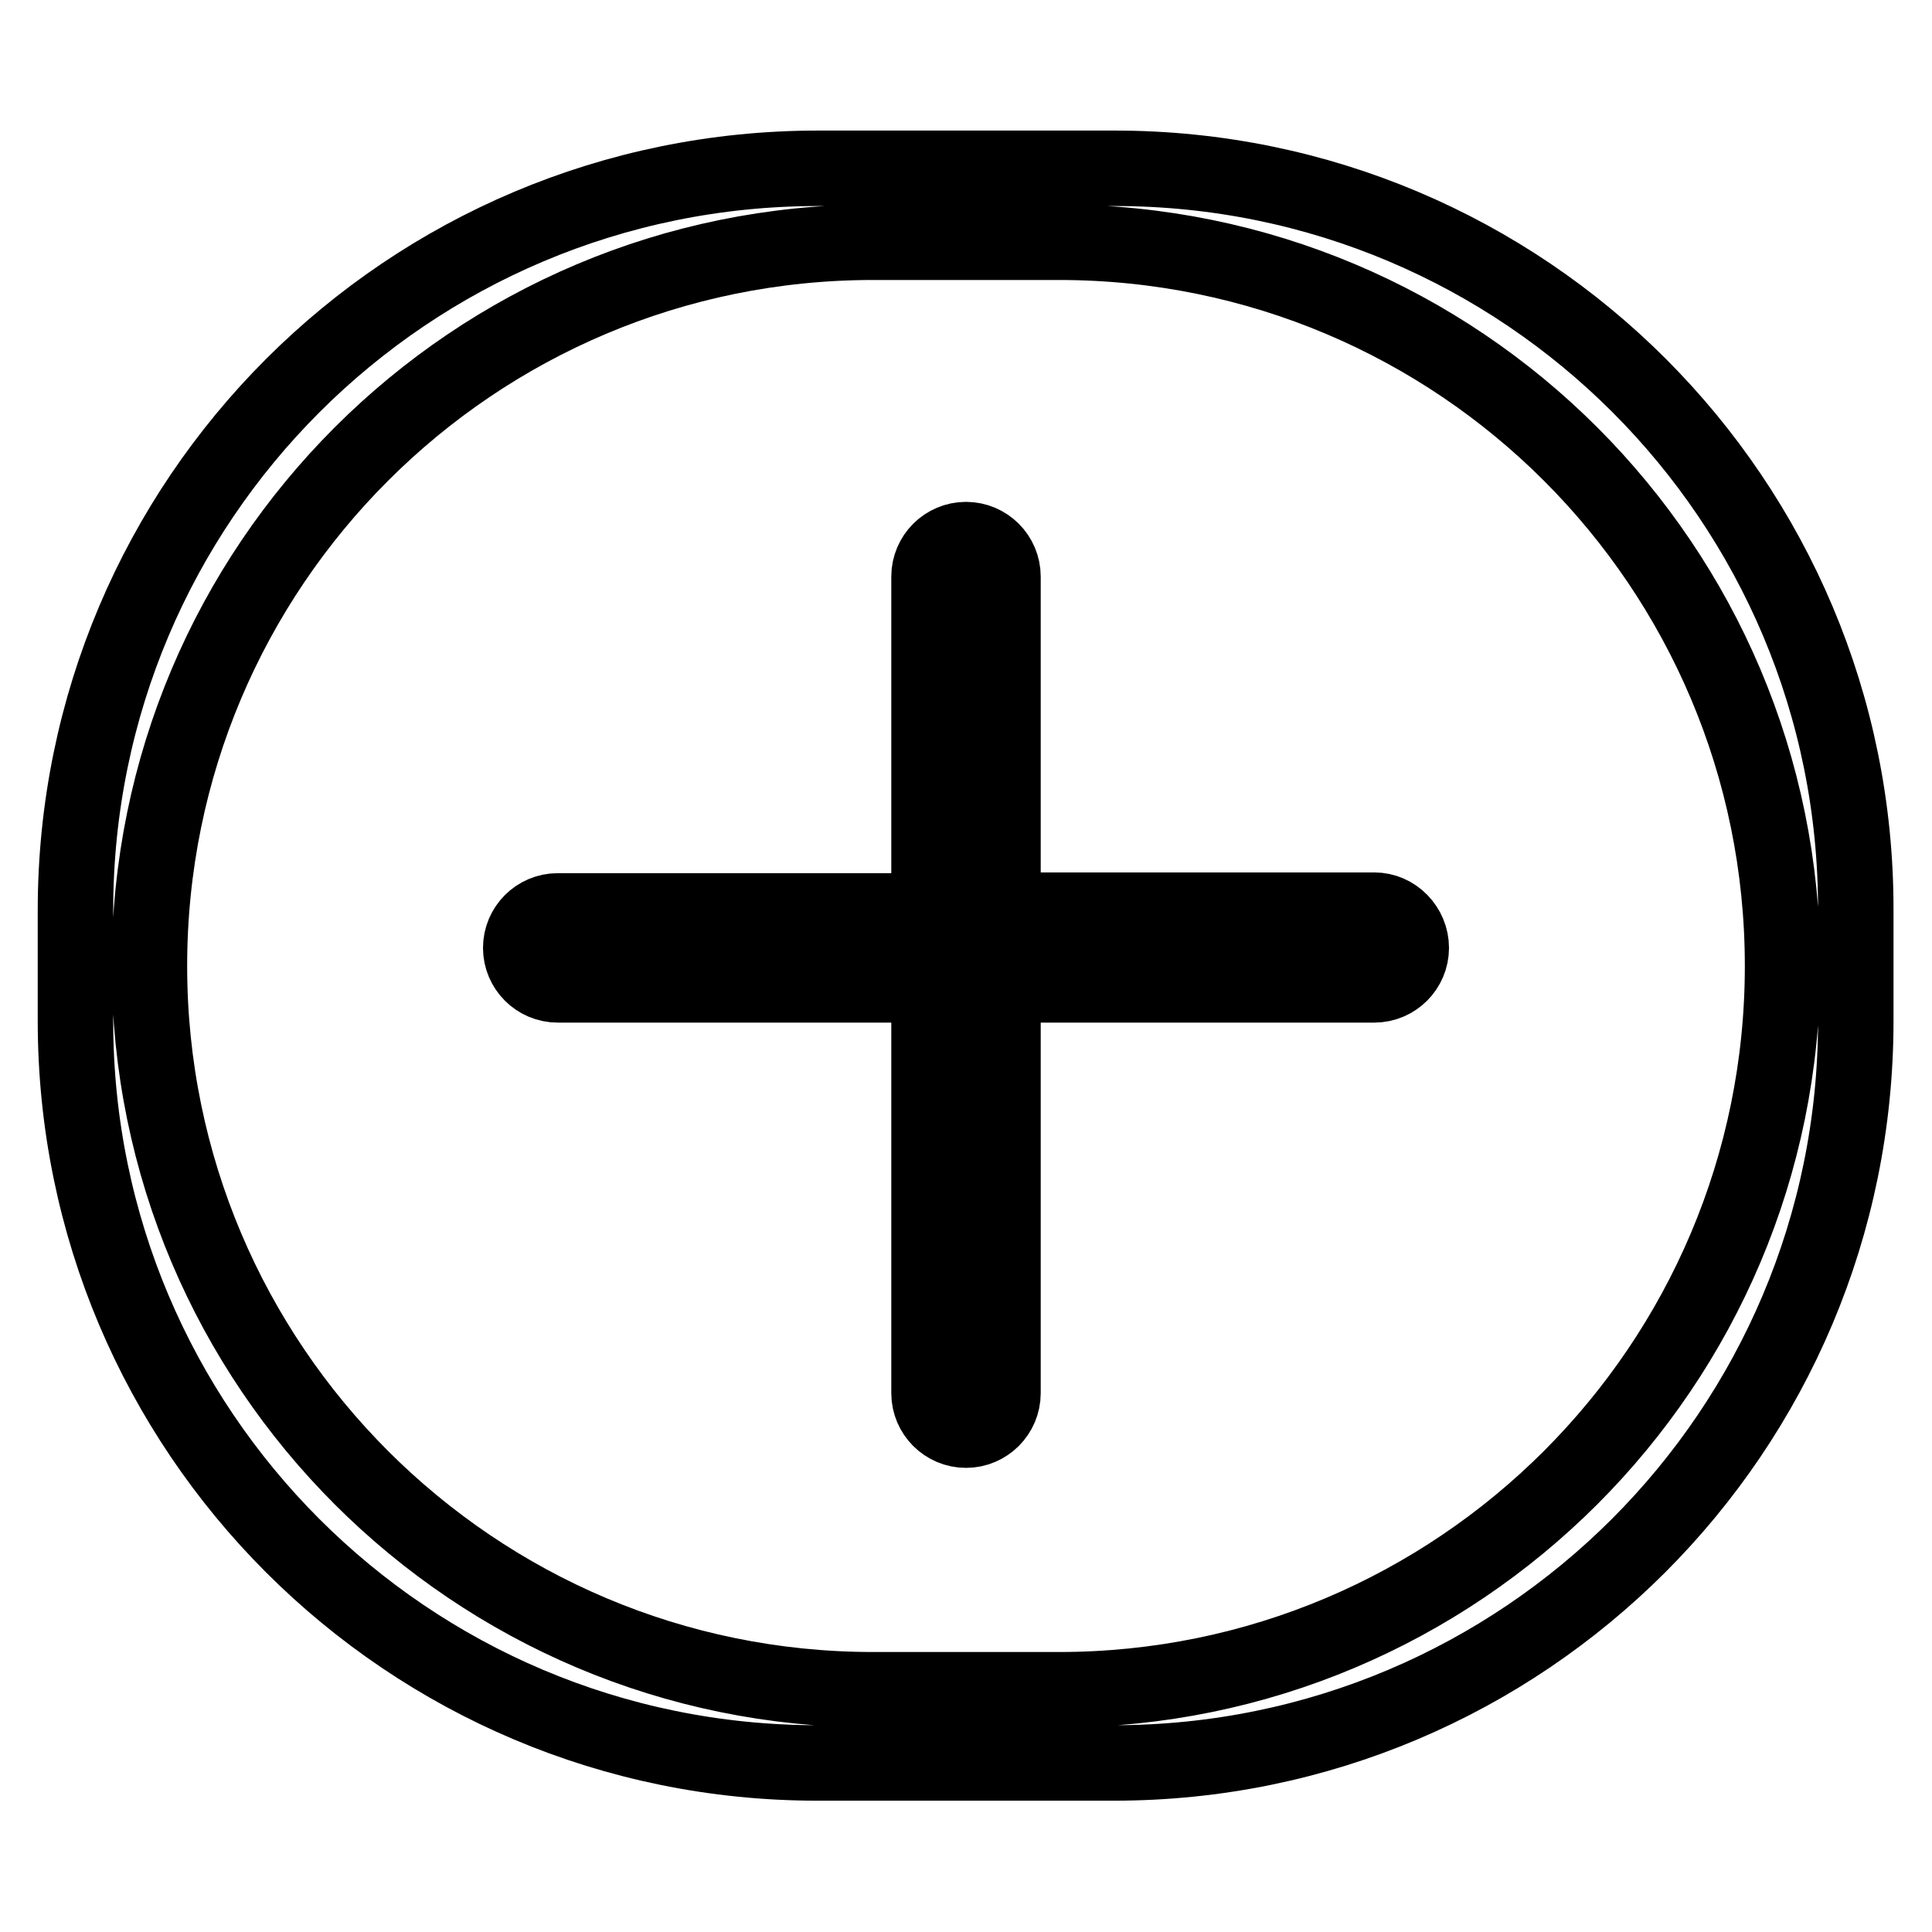 <?xml version="1.0" encoding="utf-8"?>
<!-- Svg Vector Icons : http://www.onlinewebfonts.com/icon -->
<!DOCTYPE svg PUBLIC "-//W3C//DTD SVG 1.1//EN" "http://www.w3.org/Graphics/SVG/1.1/DTD/svg11.dtd">
<svg version="1.1" xmlns="http://www.w3.org/2000/svg" xmlns:xlink="http://www.w3.org/1999/xlink" x="0px" y="0px" viewBox="0 0 256 256" enable-background="new 0 0 256 256" xml:space="preserve">
<g> <path stroke-width="10" fill-opacity="0" stroke="#000000"  d="M182.1,120.6h-49.2V76.4c0-2.7-2.2-4.9-4.9-4.9c-2.7,0-4.9,2.2-4.9,4.9v44.3H73.9c-2.7,0-4.9,2.2-4.9,4.9 c0,2.7,2.2,4.9,4.9,4.9h49.2v54.1c0,2.7,2.2,4.9,4.9,4.9c2.7,0,4.9-2.2,4.9-4.9v-54.1h49.2c2.7,0,4.9-2.2,4.9-4.9 S184.8,120.6,182.1,120.6L182.1,120.6z M147.7,22.3h-39.3C54,22.3,10,66.3,10,120.6v14.7c0,54.3,44,98.3,98.3,98.3h39.3 c54.3,0,98.3-44,98.3-98.3v-14.7C246,66.3,202,22.3,147.7,22.3L147.7,22.3z M140.3,223.9h-24.6c-52.9,0-95.9-42.9-95.9-95.9 c0-53,42.9-95.9,95.9-95.9h24.6c53,0,95.9,42.9,95.9,95.9C236.2,181,193.2,223.9,140.3,223.9z"/></g>
</svg>